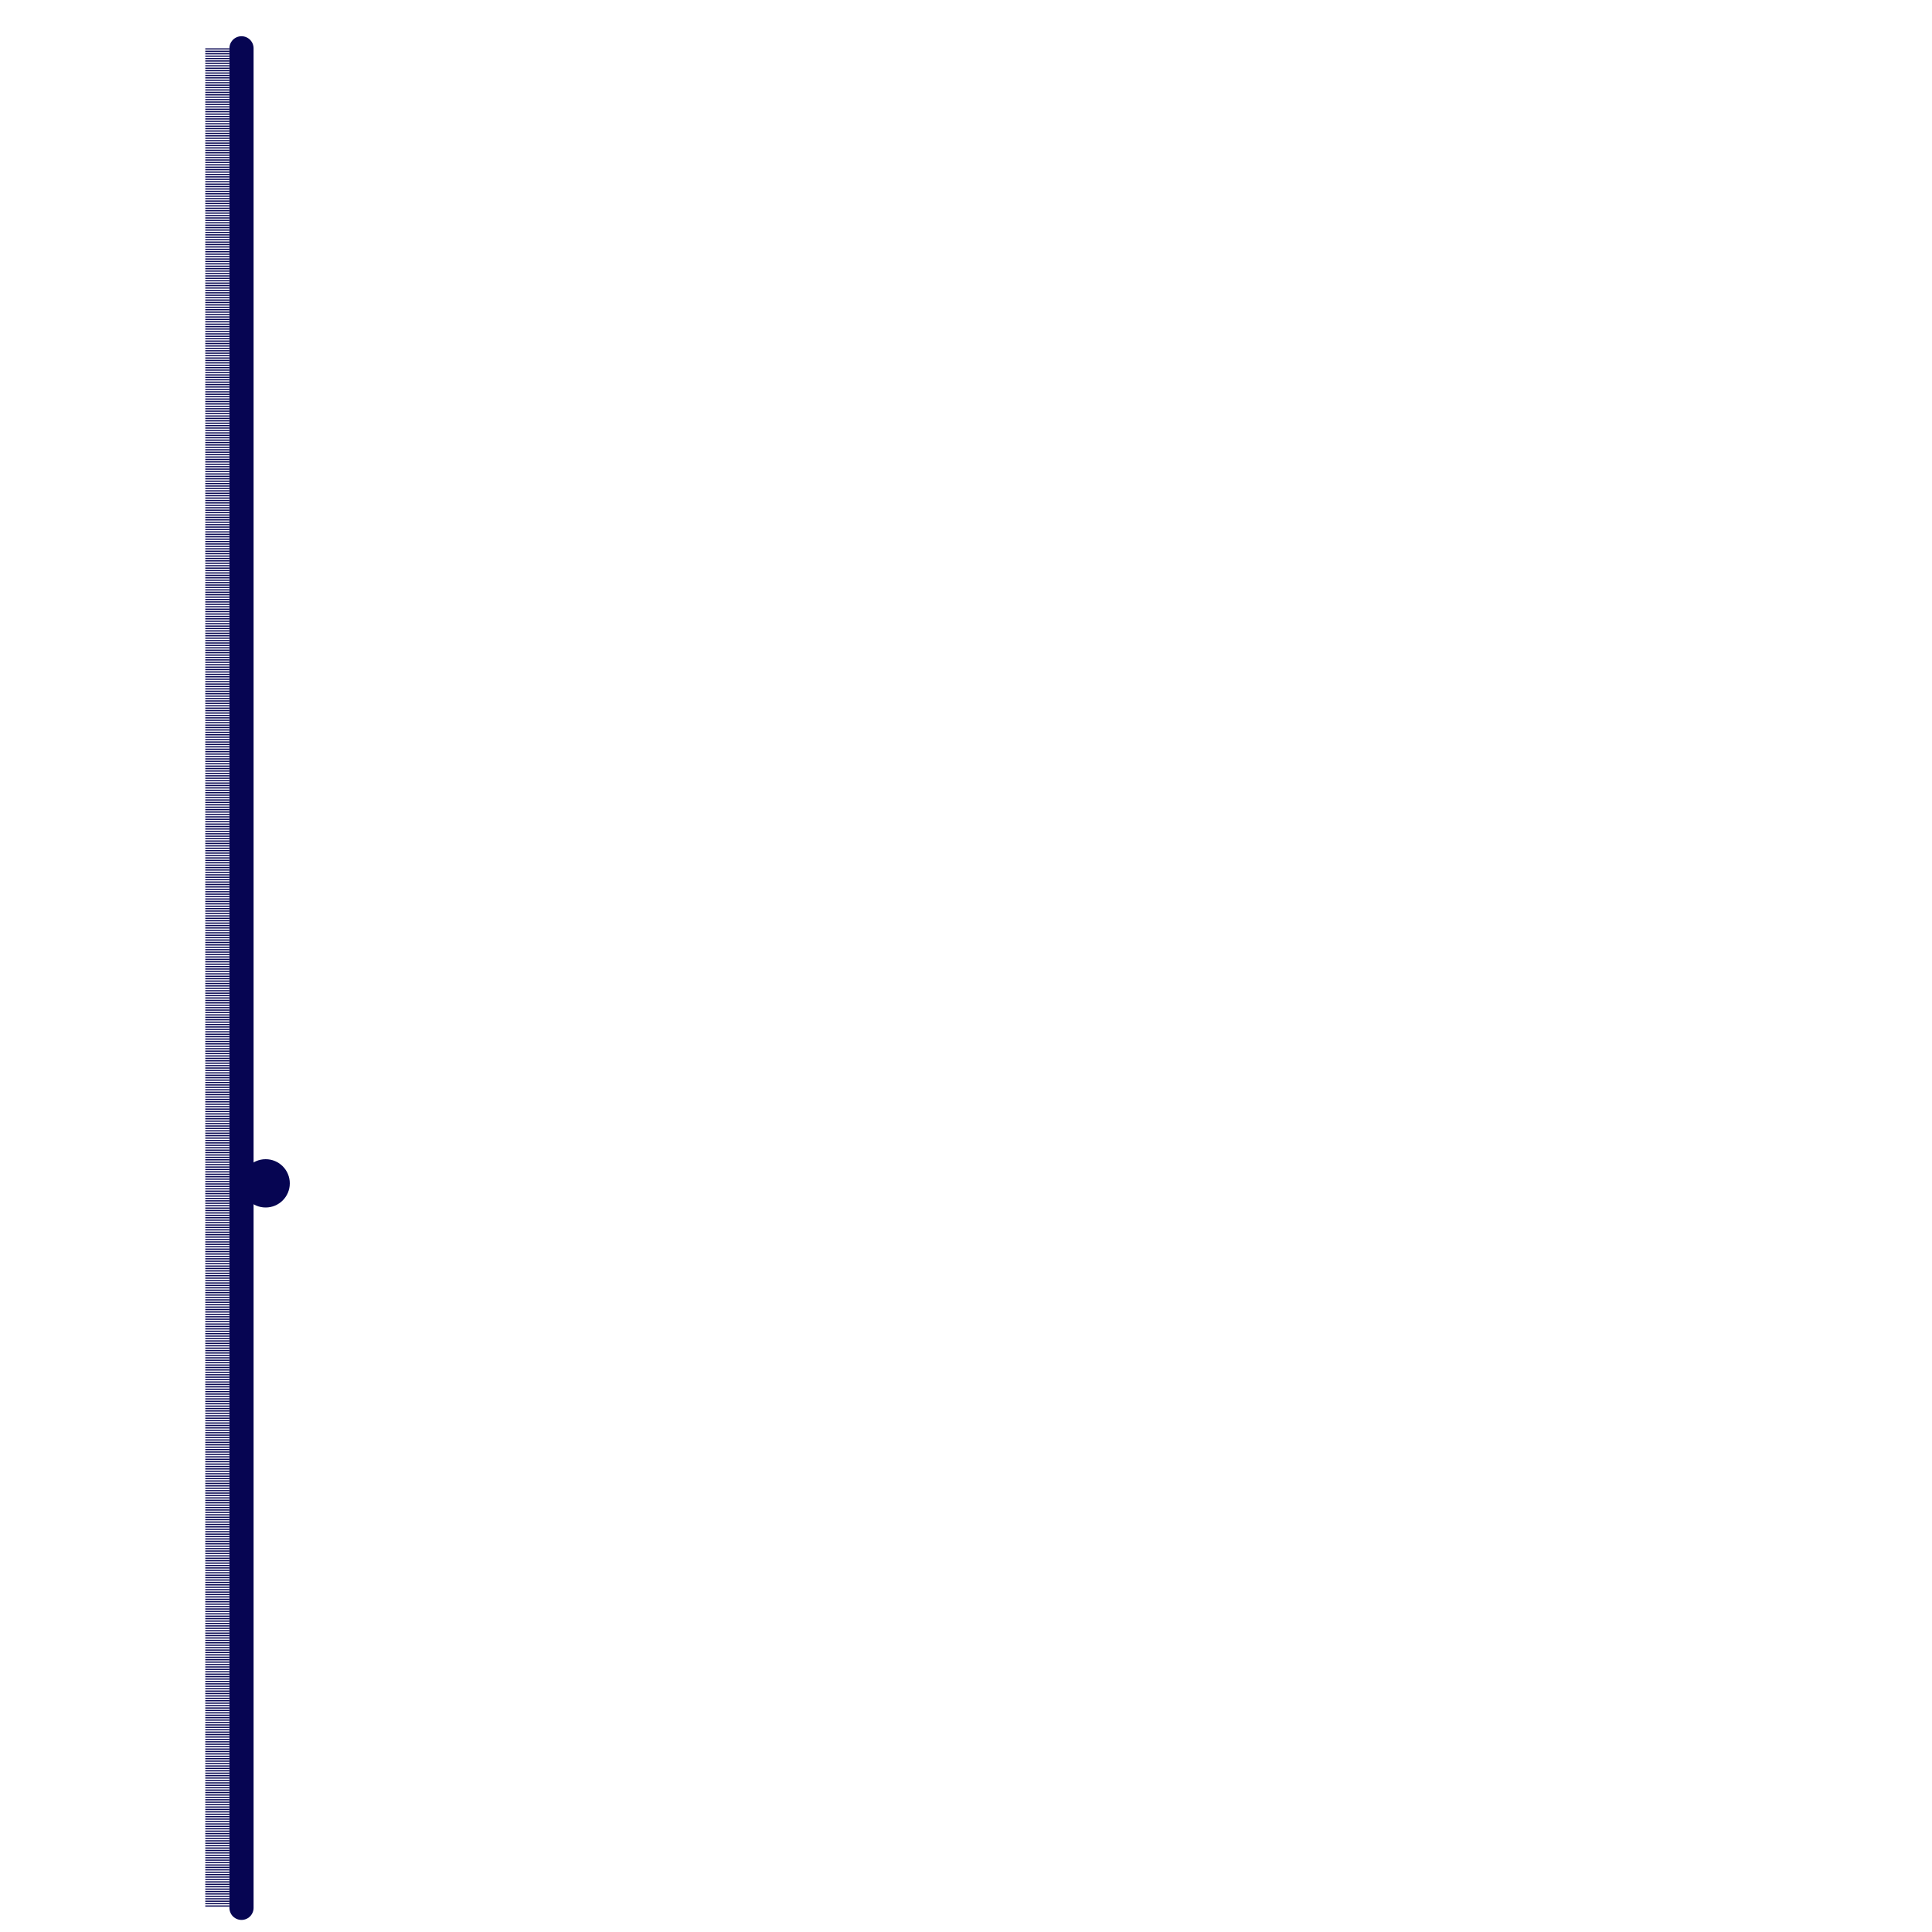 
<svg version="1.1" xmlns="http://www.w3.org/2000/svg" viewBox="0 0 80 80">
<style>text { font: 1px Helvetica; font-weight: 600; white-space: pre; dominant-baseline: central; } line { stroke-width: 1; fill: none; stroke-linecap: round; stroke-linejoin: round; } .c0 { stroke: #060552 } .w1 { stroke-width: 1; }.l4 { stroke-dasharray: .05 .05; stroke-linecap: butt; }</style><defs><g id="clg-060552"><circle r="0.6" fill="#060552"/><circle r="0.3" fill="#fff"/></g></defs><line class="c0 l4" x1="9" y1="2" x2="9" y2="79"/><circle cx="11" cy="49" r="1" fill="#060552" /><line class="c0 " x1="10" y1="2" x2="10" y2="79"/>
</svg>
